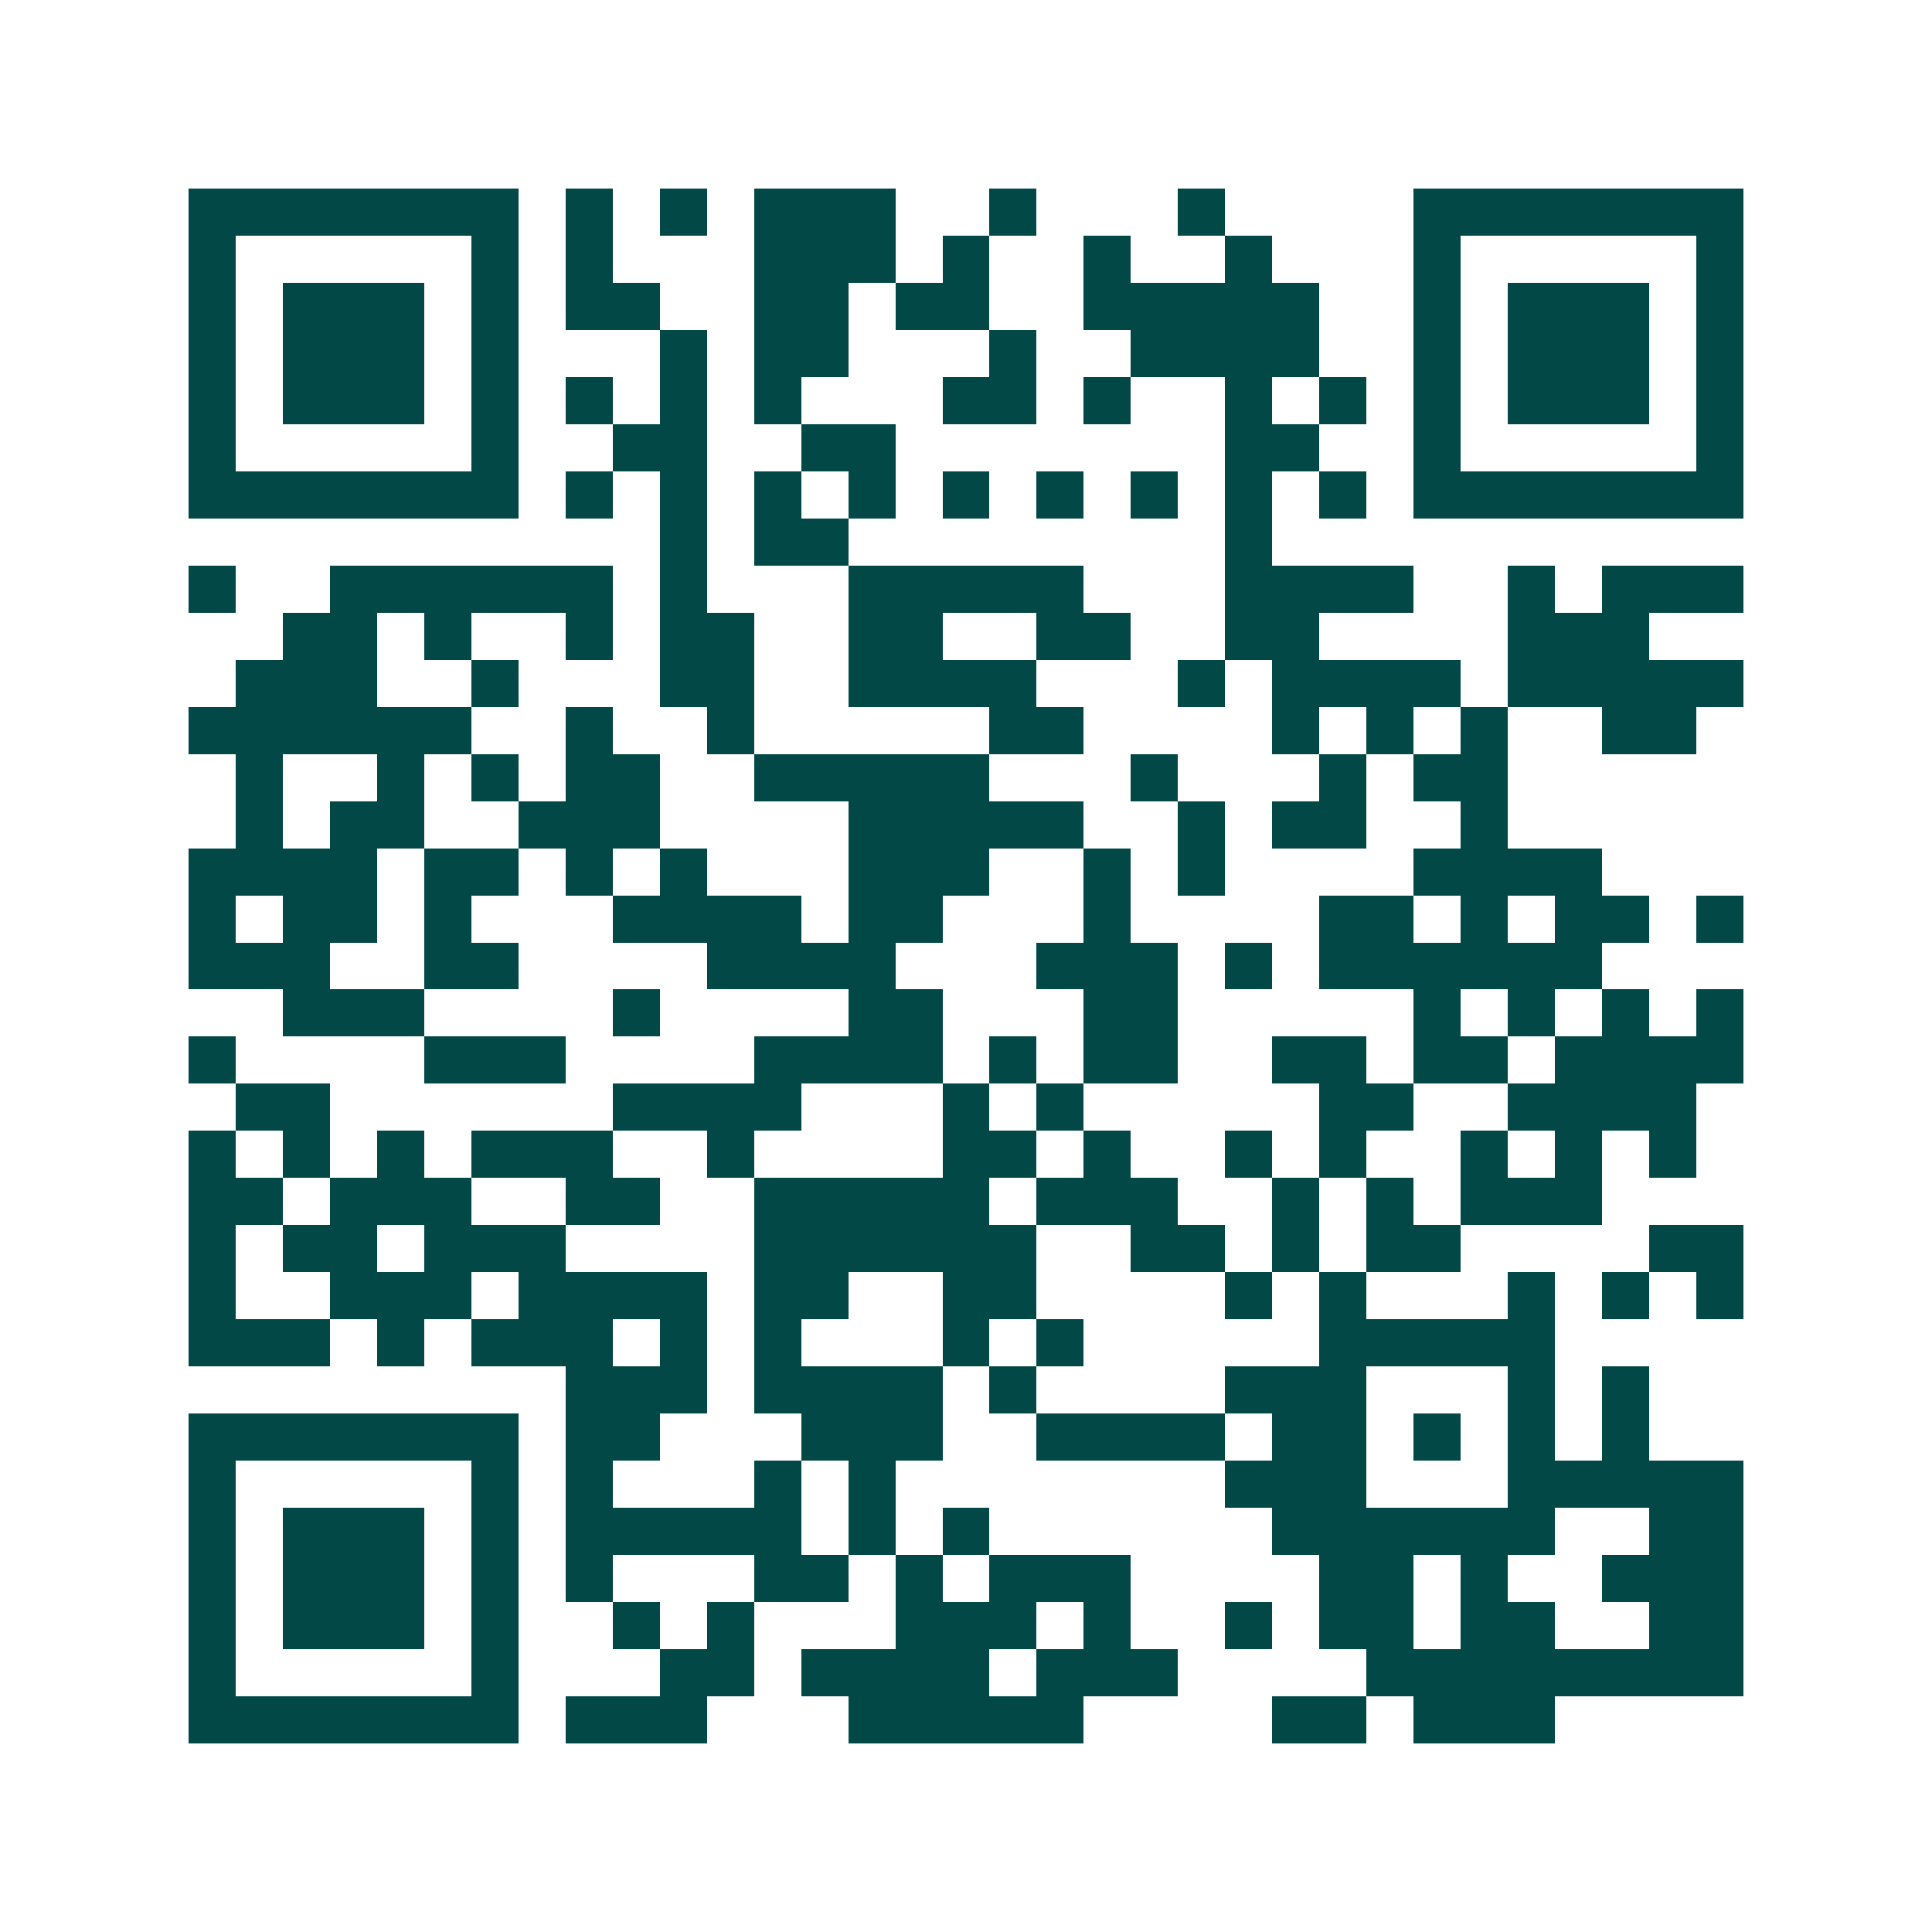 <svg xmlns="http://www.w3.org/2000/svg" width="200" height="200" viewBox="0 0 41 41" shape-rendering="crispEdges"><path fill="#ffffff" d="M0 0h41v41H0z"/><path stroke="#014847" d="M4 4.5h7m1 0h1m1 0h1m1 0h3m2 0h1m3 0h1m4 0h7M4 5.5h1m5 0h1m1 0h1m3 0h3m1 0h1m2 0h1m2 0h1m3 0h1m5 0h1M4 6.5h1m1 0h3m1 0h1m1 0h2m2 0h2m1 0h2m2 0h5m2 0h1m1 0h3m1 0h1M4 7.5h1m1 0h3m1 0h1m3 0h1m1 0h2m3 0h1m2 0h4m2 0h1m1 0h3m1 0h1M4 8.5h1m1 0h3m1 0h1m1 0h1m1 0h1m1 0h1m3 0h2m1 0h1m2 0h1m1 0h1m1 0h1m1 0h3m1 0h1M4 9.5h1m5 0h1m2 0h2m2 0h2m7 0h2m2 0h1m5 0h1M4 10.5h7m1 0h1m1 0h1m1 0h1m1 0h1m1 0h1m1 0h1m1 0h1m1 0h1m1 0h1m1 0h7M14 11.5h1m1 0h2m8 0h1M4 12.5h1m2 0h6m1 0h1m3 0h5m3 0h4m2 0h1m1 0h3M6 13.5h2m1 0h1m2 0h1m1 0h2m2 0h2m2 0h2m2 0h2m4 0h3M5 14.5h3m2 0h1m3 0h2m2 0h4m3 0h1m1 0h4m1 0h5M4 15.5h6m2 0h1m2 0h1m5 0h2m4 0h1m1 0h1m1 0h1m2 0h2M5 16.5h1m2 0h1m1 0h1m1 0h2m2 0h5m3 0h1m3 0h1m1 0h2M5 17.5h1m1 0h2m2 0h3m4 0h5m2 0h1m1 0h2m2 0h1M4 18.5h4m1 0h2m1 0h1m1 0h1m3 0h3m2 0h1m1 0h1m4 0h4M4 19.5h1m1 0h2m1 0h1m3 0h4m1 0h2m3 0h1m4 0h2m1 0h1m1 0h2m1 0h1M4 20.5h3m2 0h2m4 0h4m3 0h3m1 0h1m1 0h6M6 21.5h3m4 0h1m4 0h2m3 0h2m5 0h1m1 0h1m1 0h1m1 0h1M4 22.5h1m4 0h3m4 0h4m1 0h1m1 0h2m2 0h2m1 0h2m1 0h4M5 23.5h2m6 0h4m3 0h1m1 0h1m5 0h2m2 0h4M4 24.5h1m1 0h1m1 0h1m1 0h3m2 0h1m4 0h2m1 0h1m2 0h1m1 0h1m2 0h1m1 0h1m1 0h1M4 25.5h2m1 0h3m2 0h2m2 0h5m1 0h3m2 0h1m1 0h1m1 0h3M4 26.5h1m1 0h2m1 0h3m4 0h6m2 0h2m1 0h1m1 0h2m4 0h2M4 27.5h1m2 0h3m1 0h4m1 0h2m2 0h2m4 0h1m1 0h1m3 0h1m1 0h1m1 0h1M4 28.5h3m1 0h1m1 0h3m1 0h1m1 0h1m3 0h1m1 0h1m5 0h5M12 29.5h3m1 0h4m1 0h1m4 0h3m3 0h1m1 0h1M4 30.5h7m1 0h2m3 0h3m2 0h4m1 0h2m1 0h1m1 0h1m1 0h1M4 31.5h1m5 0h1m1 0h1m3 0h1m1 0h1m7 0h3m3 0h5M4 32.5h1m1 0h3m1 0h1m1 0h5m1 0h1m1 0h1m6 0h6m2 0h2M4 33.5h1m1 0h3m1 0h1m1 0h1m3 0h2m1 0h1m1 0h3m4 0h2m1 0h1m2 0h3M4 34.5h1m1 0h3m1 0h1m2 0h1m1 0h1m3 0h3m1 0h1m2 0h1m1 0h2m1 0h2m2 0h2M4 35.5h1m5 0h1m3 0h2m1 0h4m1 0h3m4 0h8M4 36.5h7m1 0h3m3 0h5m4 0h2m1 0h3"/></svg>
